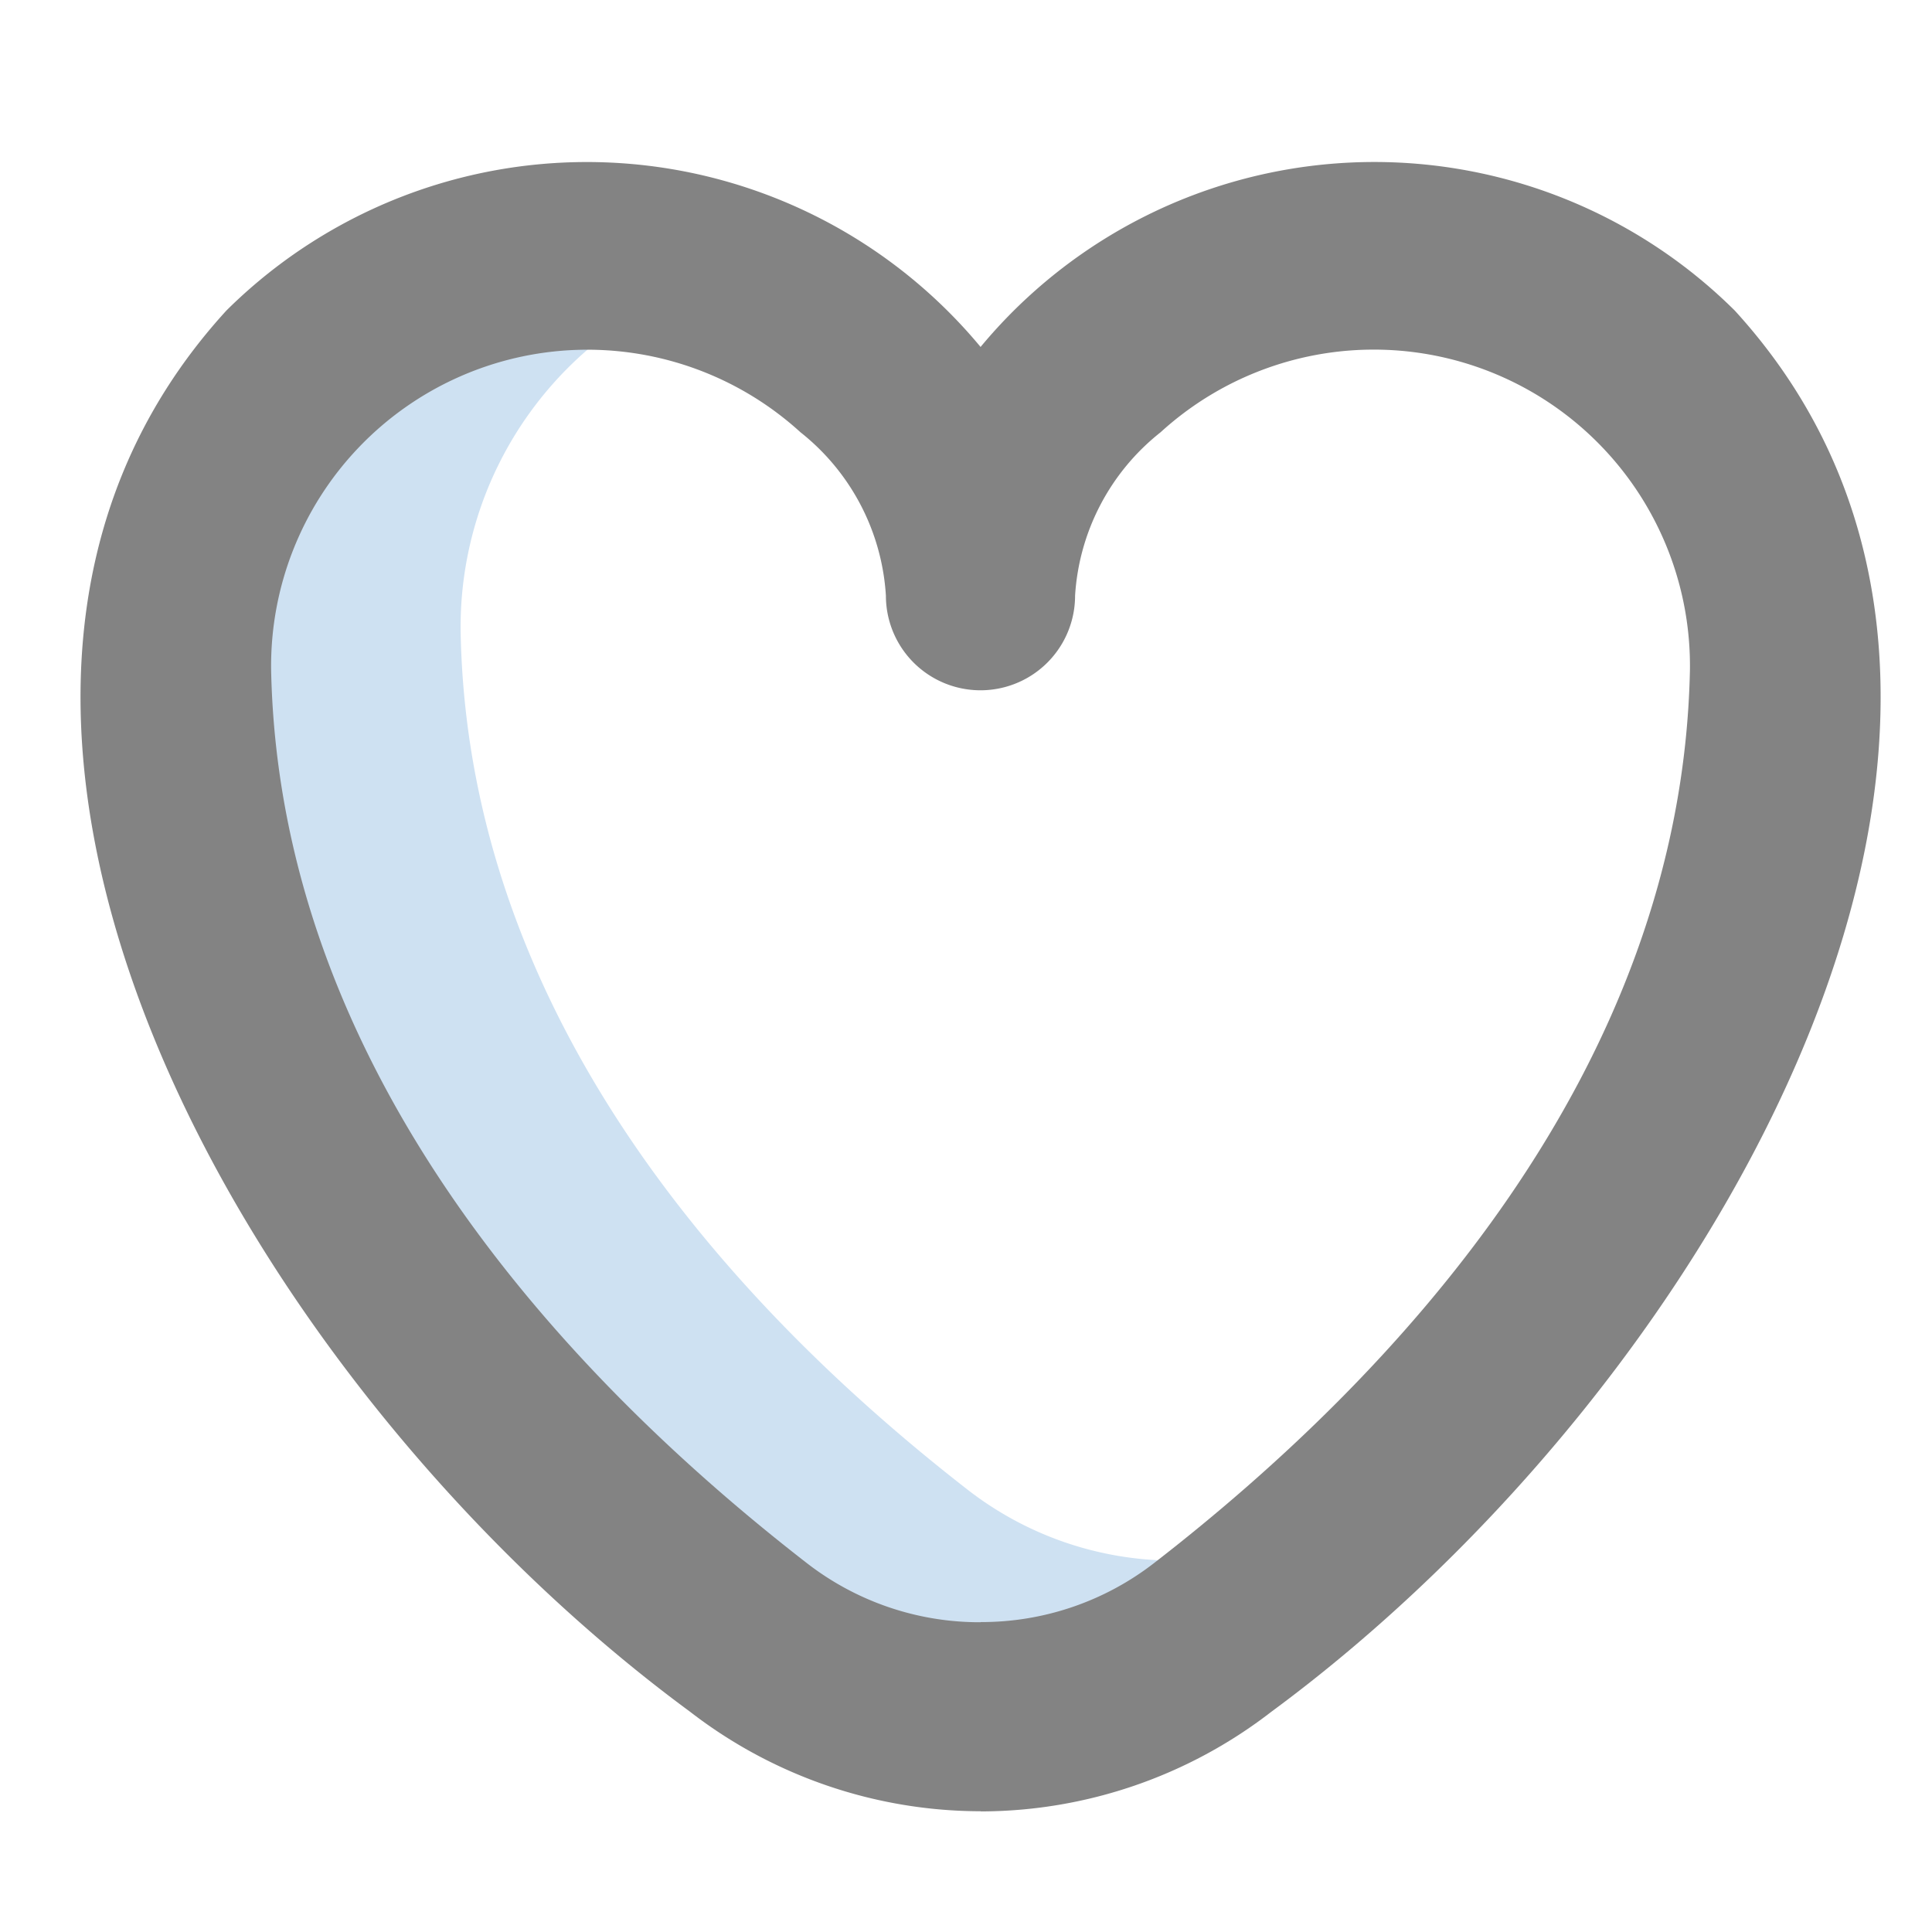 <svg xmlns="http://www.w3.org/2000/svg" xmlns:xlink="http://www.w3.org/1999/xlink" width="24" height="24" viewBox="0 0 24 24">
  <defs>
    <clipPath id="clip-path">
      <rect id="Rectangle_4165" data-name="Rectangle 4165" width="24" height="24" transform="translate(246 691)" fill="#fff" stroke="#707070" stroke-width="1"/>
    </clipPath>
  </defs>
  <g id="Mask_Group_26" data-name="Mask Group 26" transform="translate(-246 -691)" clip-path="url(#clip-path)">
    <g id="heart-balloon" transform="translate(247 693)">
      <path id="Path_37435" data-name="Path 37435" d="M15.914,16.274a4.185,4.185,0,0,1-5.133,0c-3.372-2.621-6.219-6.224-6.3-10.661a4.554,4.554,0,0,1,3.185-4.4A5.077,5.077,0,0,0,.951,6.1c.1,5,3.3,9.052,7.1,12a4.712,4.712,0,0,0,5.779,0,25.409,25.409,0,0,0,2.222-1.937Z" transform="translate(0.241 0.233)" fill="#cee1f2"/>
      <path id="Path_37436" data-name="Path 37436" d="M11.181,20.5h0a5.91,5.91,0,0,1-3.61-1.237C2.031,15.186-2.724,6.822,1.812,1.858a6.356,6.356,0,0,1,9.369.452,6.355,6.355,0,0,1,9.369-.452c4.534,4.964-.213,13.321-5.758,17.407a5.911,5.911,0,0,1-3.61,1.237Zm0-2.35h0a3.5,3.5,0,0,0,2.168-.743C16.324,15.1,19.891,11.3,19.993,6.323A3.928,3.928,0,0,0,13.417,3.37,2.807,2.807,0,0,0,12.355,5.4a1.175,1.175,0,0,1-2.35,0A2.807,2.807,0,0,0,8.944,3.37,3.929,3.929,0,0,0,2.368,6.323C2.47,11.3,6.037,15.1,9.012,17.409A3.5,3.5,0,0,0,11.18,18.152Z" transform="translate(0 0)" fill="#838383"/>
    </g>
  </g>
</svg>

